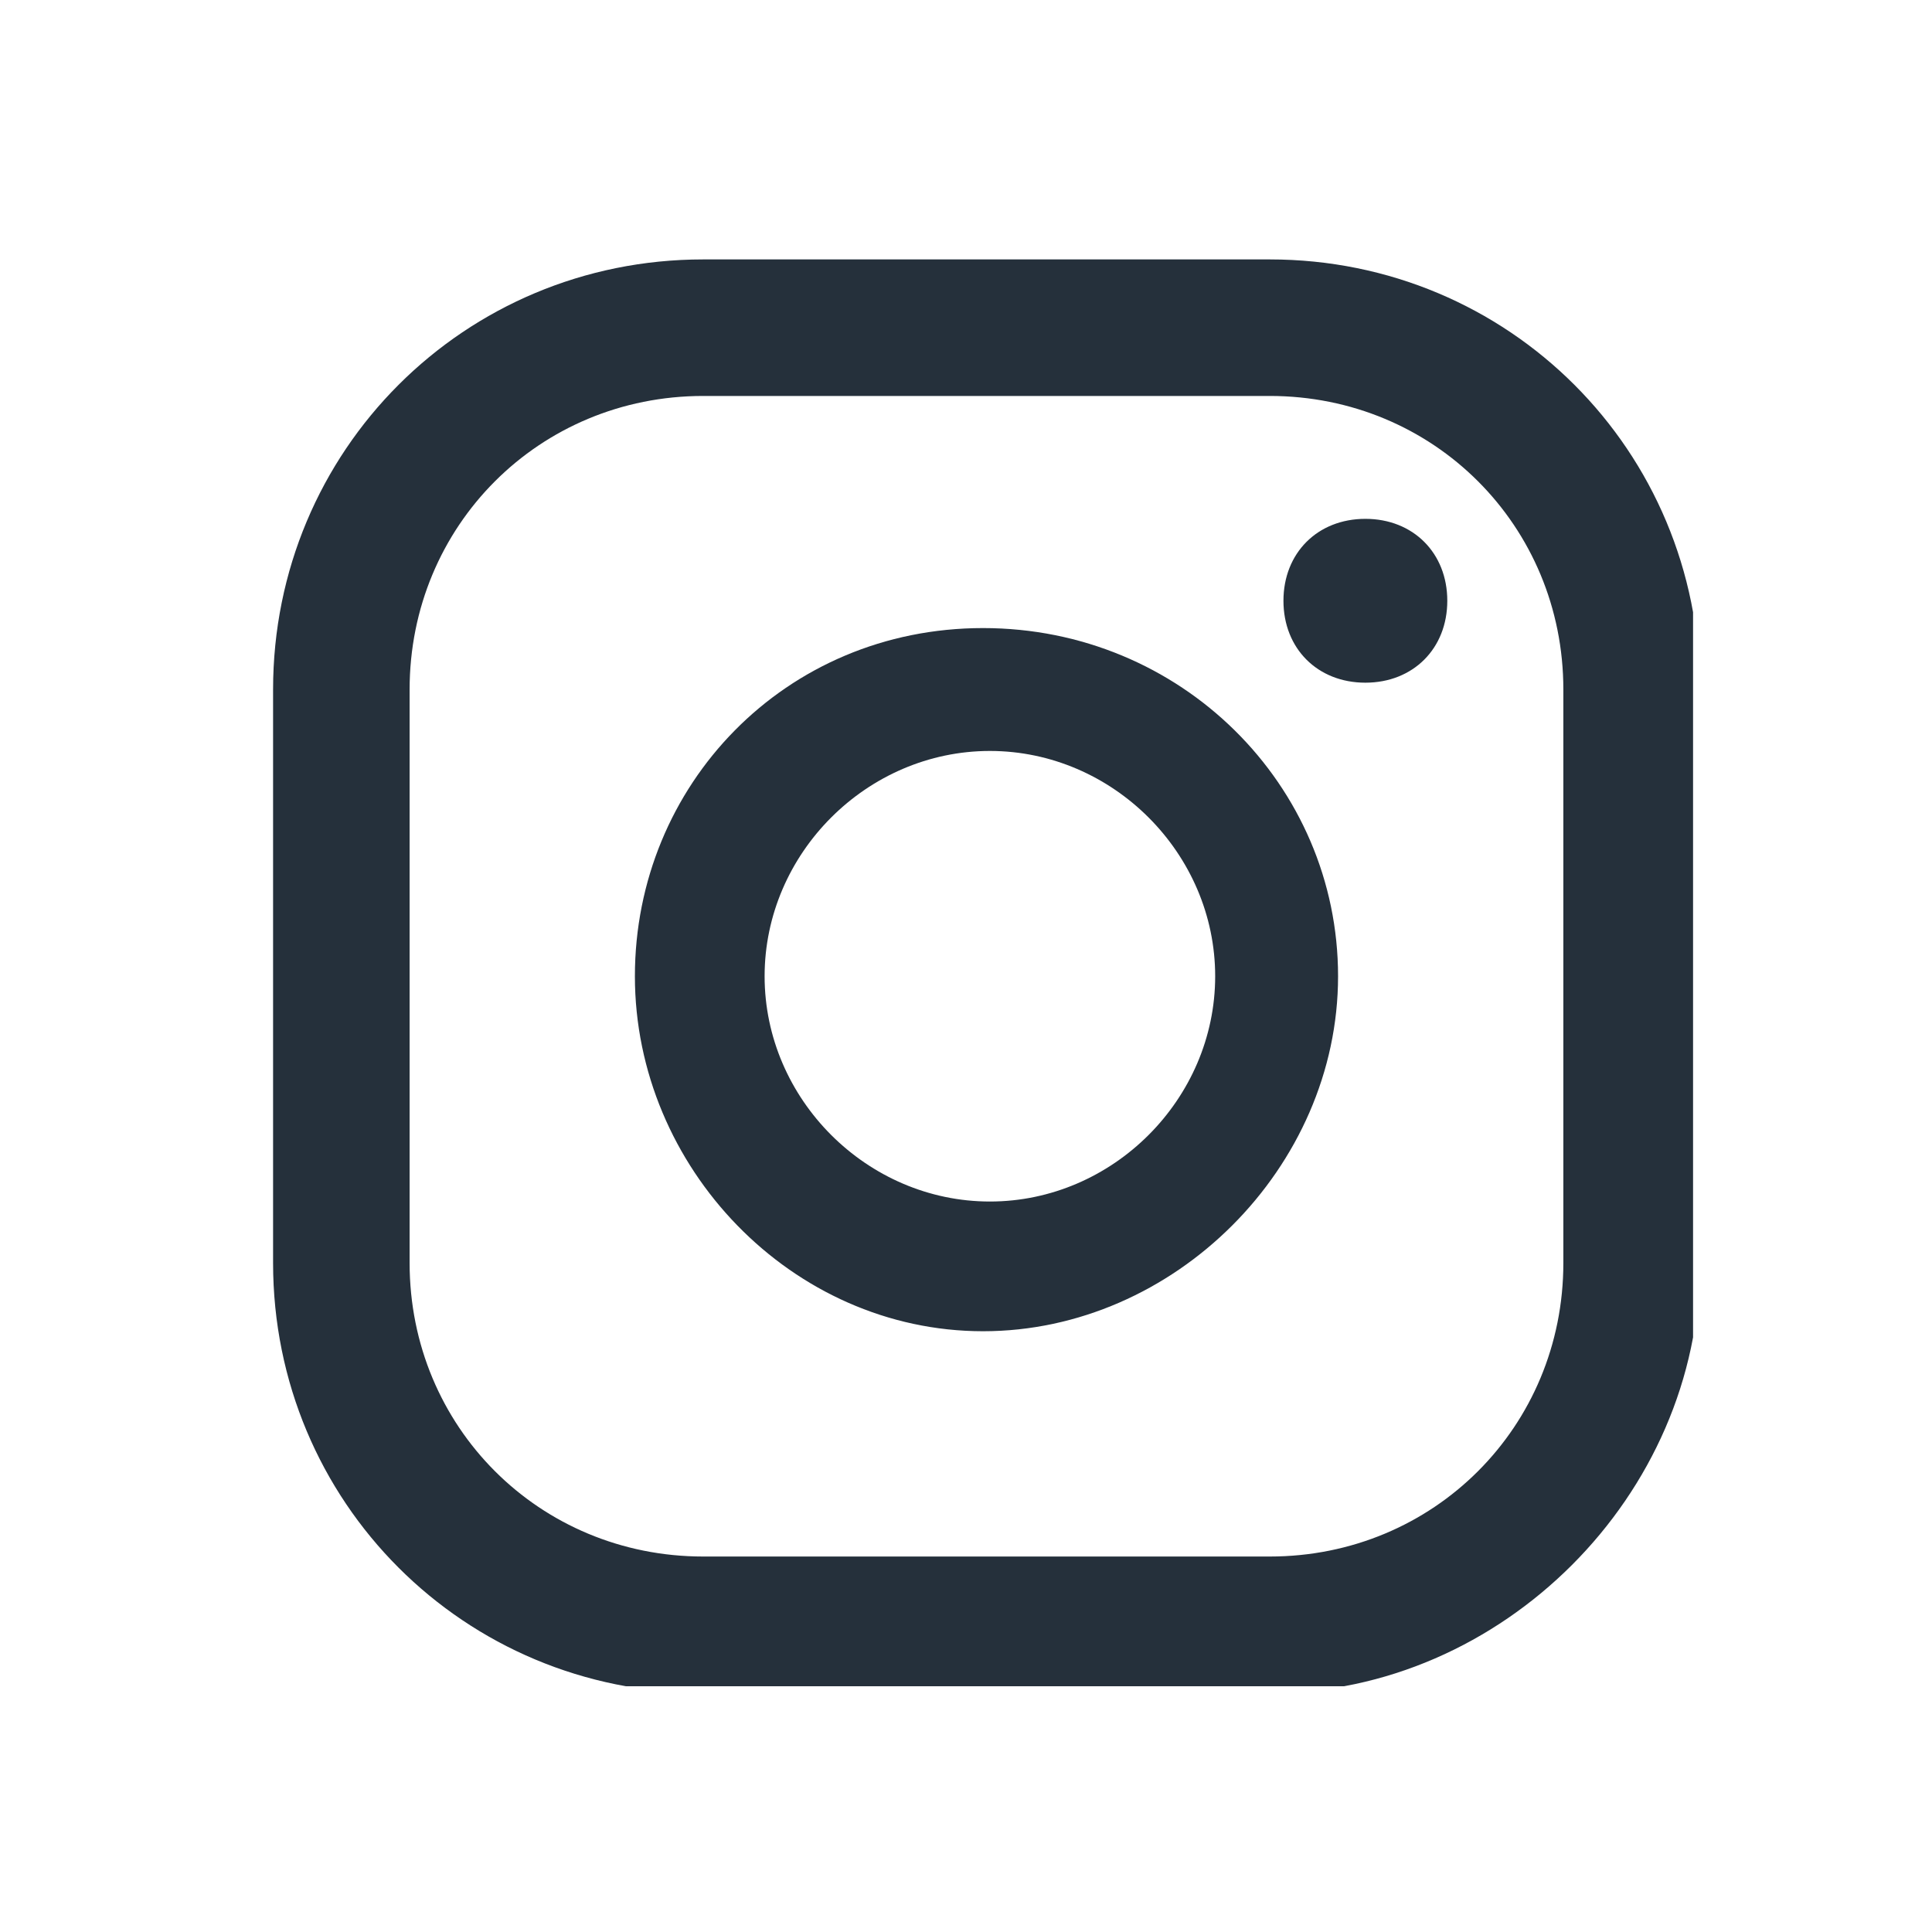 <?xml version="1.0" encoding="utf-8"?>
<!-- Generator: Adobe Illustrator 27.8.0, SVG Export Plug-In . SVG Version: 6.00 Build 0)  -->
<svg version="1.1" id="Livello_1" xmlns="http://www.w3.org/2000/svg" xmlns:xlink="http://www.w3.org/1999/xlink" x="0px" y="0px"
	 viewBox="0 0 28.3 28.3" style="enable-background:new 0 0 28.3 28.3;" xml:space="preserve">
<style type="text/css">
	.st0{clip-path:url(#SVGID_00000073716696254390389220000009473703458210989991_);fill:#25303B;}
</style>
<g>
	<defs>
		<rect id="SVGID_1_" x="3.9" y="3.8" width="20.9" height="20.9"/>
	</defs>
	<clipPath id="SVGID_00000066487737408809333460000012647523547374257575_">
		<use xlink:href="#SVGID_1_"  style="overflow:visible;"/>
	</clipPath>
	<path style="clip-path:url(#SVGID_00000066487737408809333460000012647523547374257575_);fill:#25303B;" d="M17.8,14.3
		c0,1.8-1.5,3.3-3.3,3.3c-1.8,0-3.3-1.5-3.3-3.3s1.5-3.3,3.3-3.3C16.3,11,17.8,12.5,17.8,14.3 M19.6,14.3c0-2.8-2.3-5.1-5.2-5.1
		s-5.1,2.3-5.1,5.1s2.3,5.2,5.1,5.2S19.6,17.1,19.6,14.3 M21.2,8.8c0-0.7-0.5-1.2-1.2-1.2s-1.2,0.5-1.2,1.2c0,0.7,0.5,1.2,1.2,1.2
		S21.2,9.5,21.2,8.8 M22.9,18.5c0,2.4-1.9,4.3-4.3,4.3h-8.3c-2.4,0-4.3-1.9-4.3-4.3v-8.4c0-2.4,1.9-4.3,4.3-4.3h8.3
		c2.4,0,4.3,1.9,4.3,4.3V18.5z M24.9,18.5v-8.4c0-3.5-2.8-6.3-6.3-6.3h-8.3c-3.5,0-6.3,2.8-6.3,6.3v8.4c0,3.5,2.8,6.3,6.3,6.3h8.3
		C22,24.8,24.9,21.9,24.9,18.5"/>
</g>
</svg>

